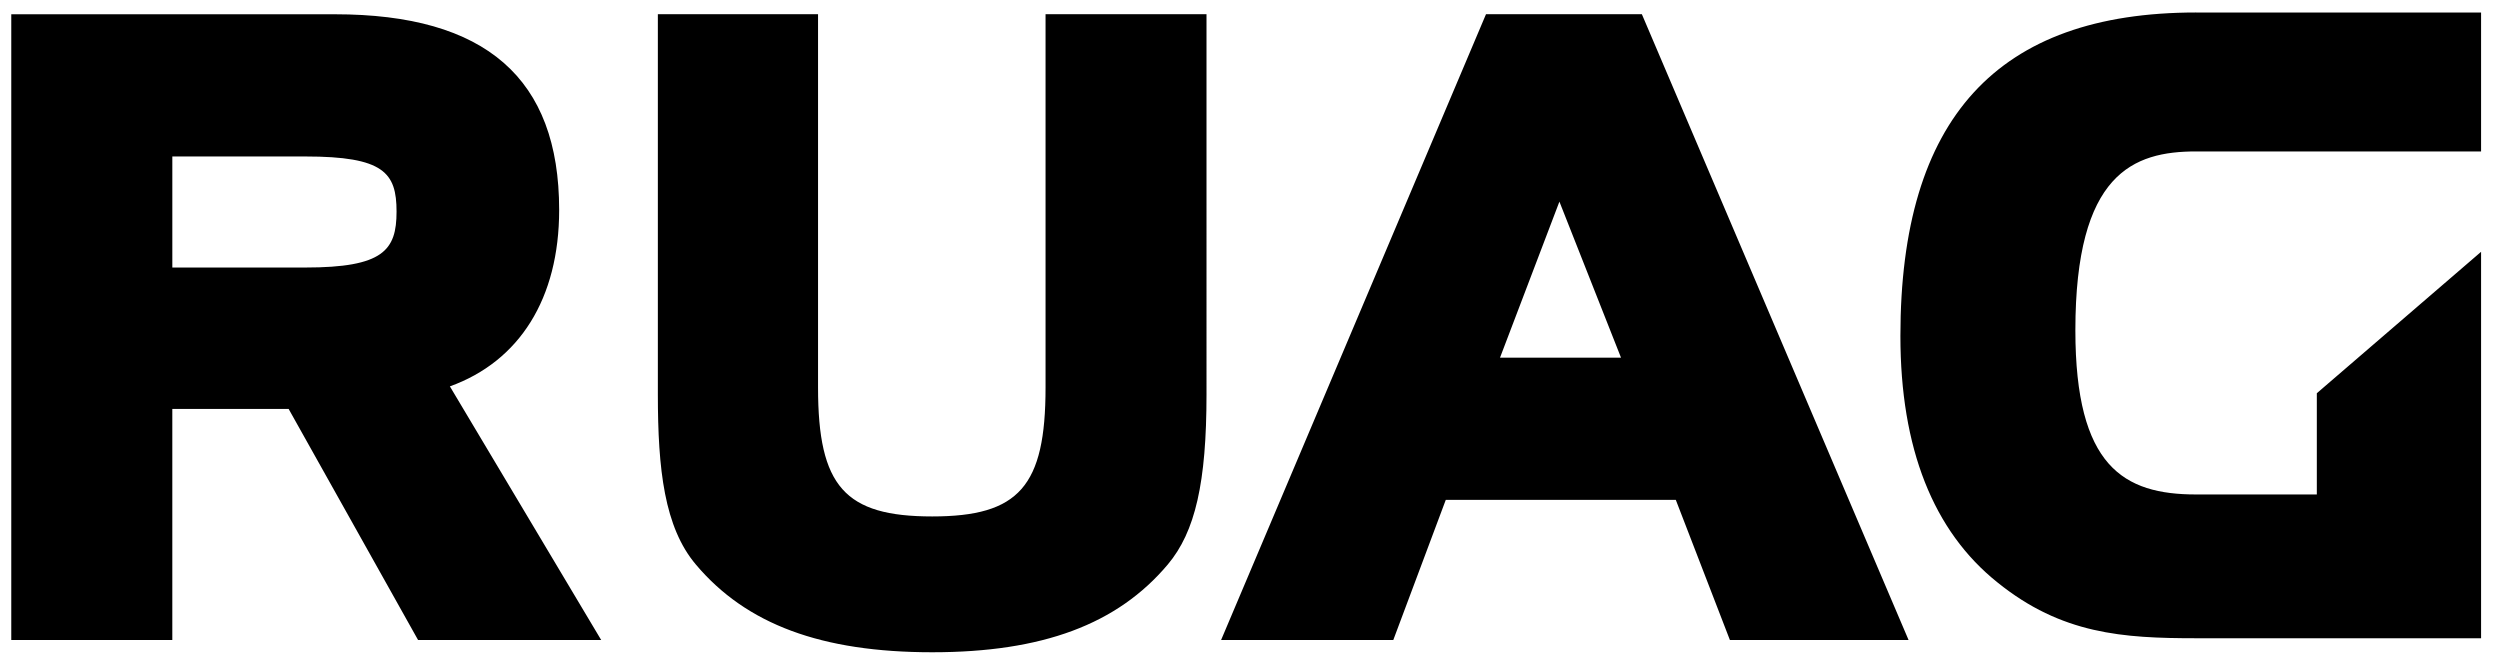 <svg xmlns="http://www.w3.org/2000/svg" viewBox="0 0 1703 453.7"><path d="M117.39 106.59v75.65h90.57c53.16 0 62.17-11.77 62.17-38.1 0-26.49-8.64-37.55-62.17-37.55h-90.57zM7.68 9.72h220.39C330.92 9.72 380.9 53.33 380.9 143c0 60.35-27.03 103.12-74.44 120.2 13.94 23.4 103.08 172.79 103.08 172.79H284.8s-81.49-145.52-88.18-157.42h-79.24v157.4H7.68V9.72m704.55 0v254.25c0 67.31-18.06 87.83-77.2 87.83-59.58 0-77.78-20.48-77.78-87.83V9.68H448.13v258.96c0 51.17 4.44 90.55 25.9 115.93 34.36 40.75 85.53 59.75 161.01 59.75 75.1 0 126.08-19 160.44-59.77 18.76-22.3 26.39-55.88 26.39-115.9V9.68H712.23m350.04 127.67c-12.88 33.82-32.42 85.2-40.46 106.28h82.42c-8.42-21.26-28.66-72.59-41.96-106.28m47.77-127.67h8.4l181.67 426.27H1178.4s-31.64-81.87-36.85-95.46H984.87l-35.75 95.46h-117.3L1012.26 9.68h97.77m385.95-1.13h194.13v94.61h-194.13c-42.7 0-82.24 14.76-82.24 121.88 0 92.8 32.88 111.79 82.24 111.79h82.24v-68.96l111.89-96.34v263.24h-194.13c-49.94 0-91.59-2.78-135.23-37.96-43.9-35.04-66.2-91.52-66.2-167.94 0-148.27 65.9-220.36 201.43-220.36"/></svg>